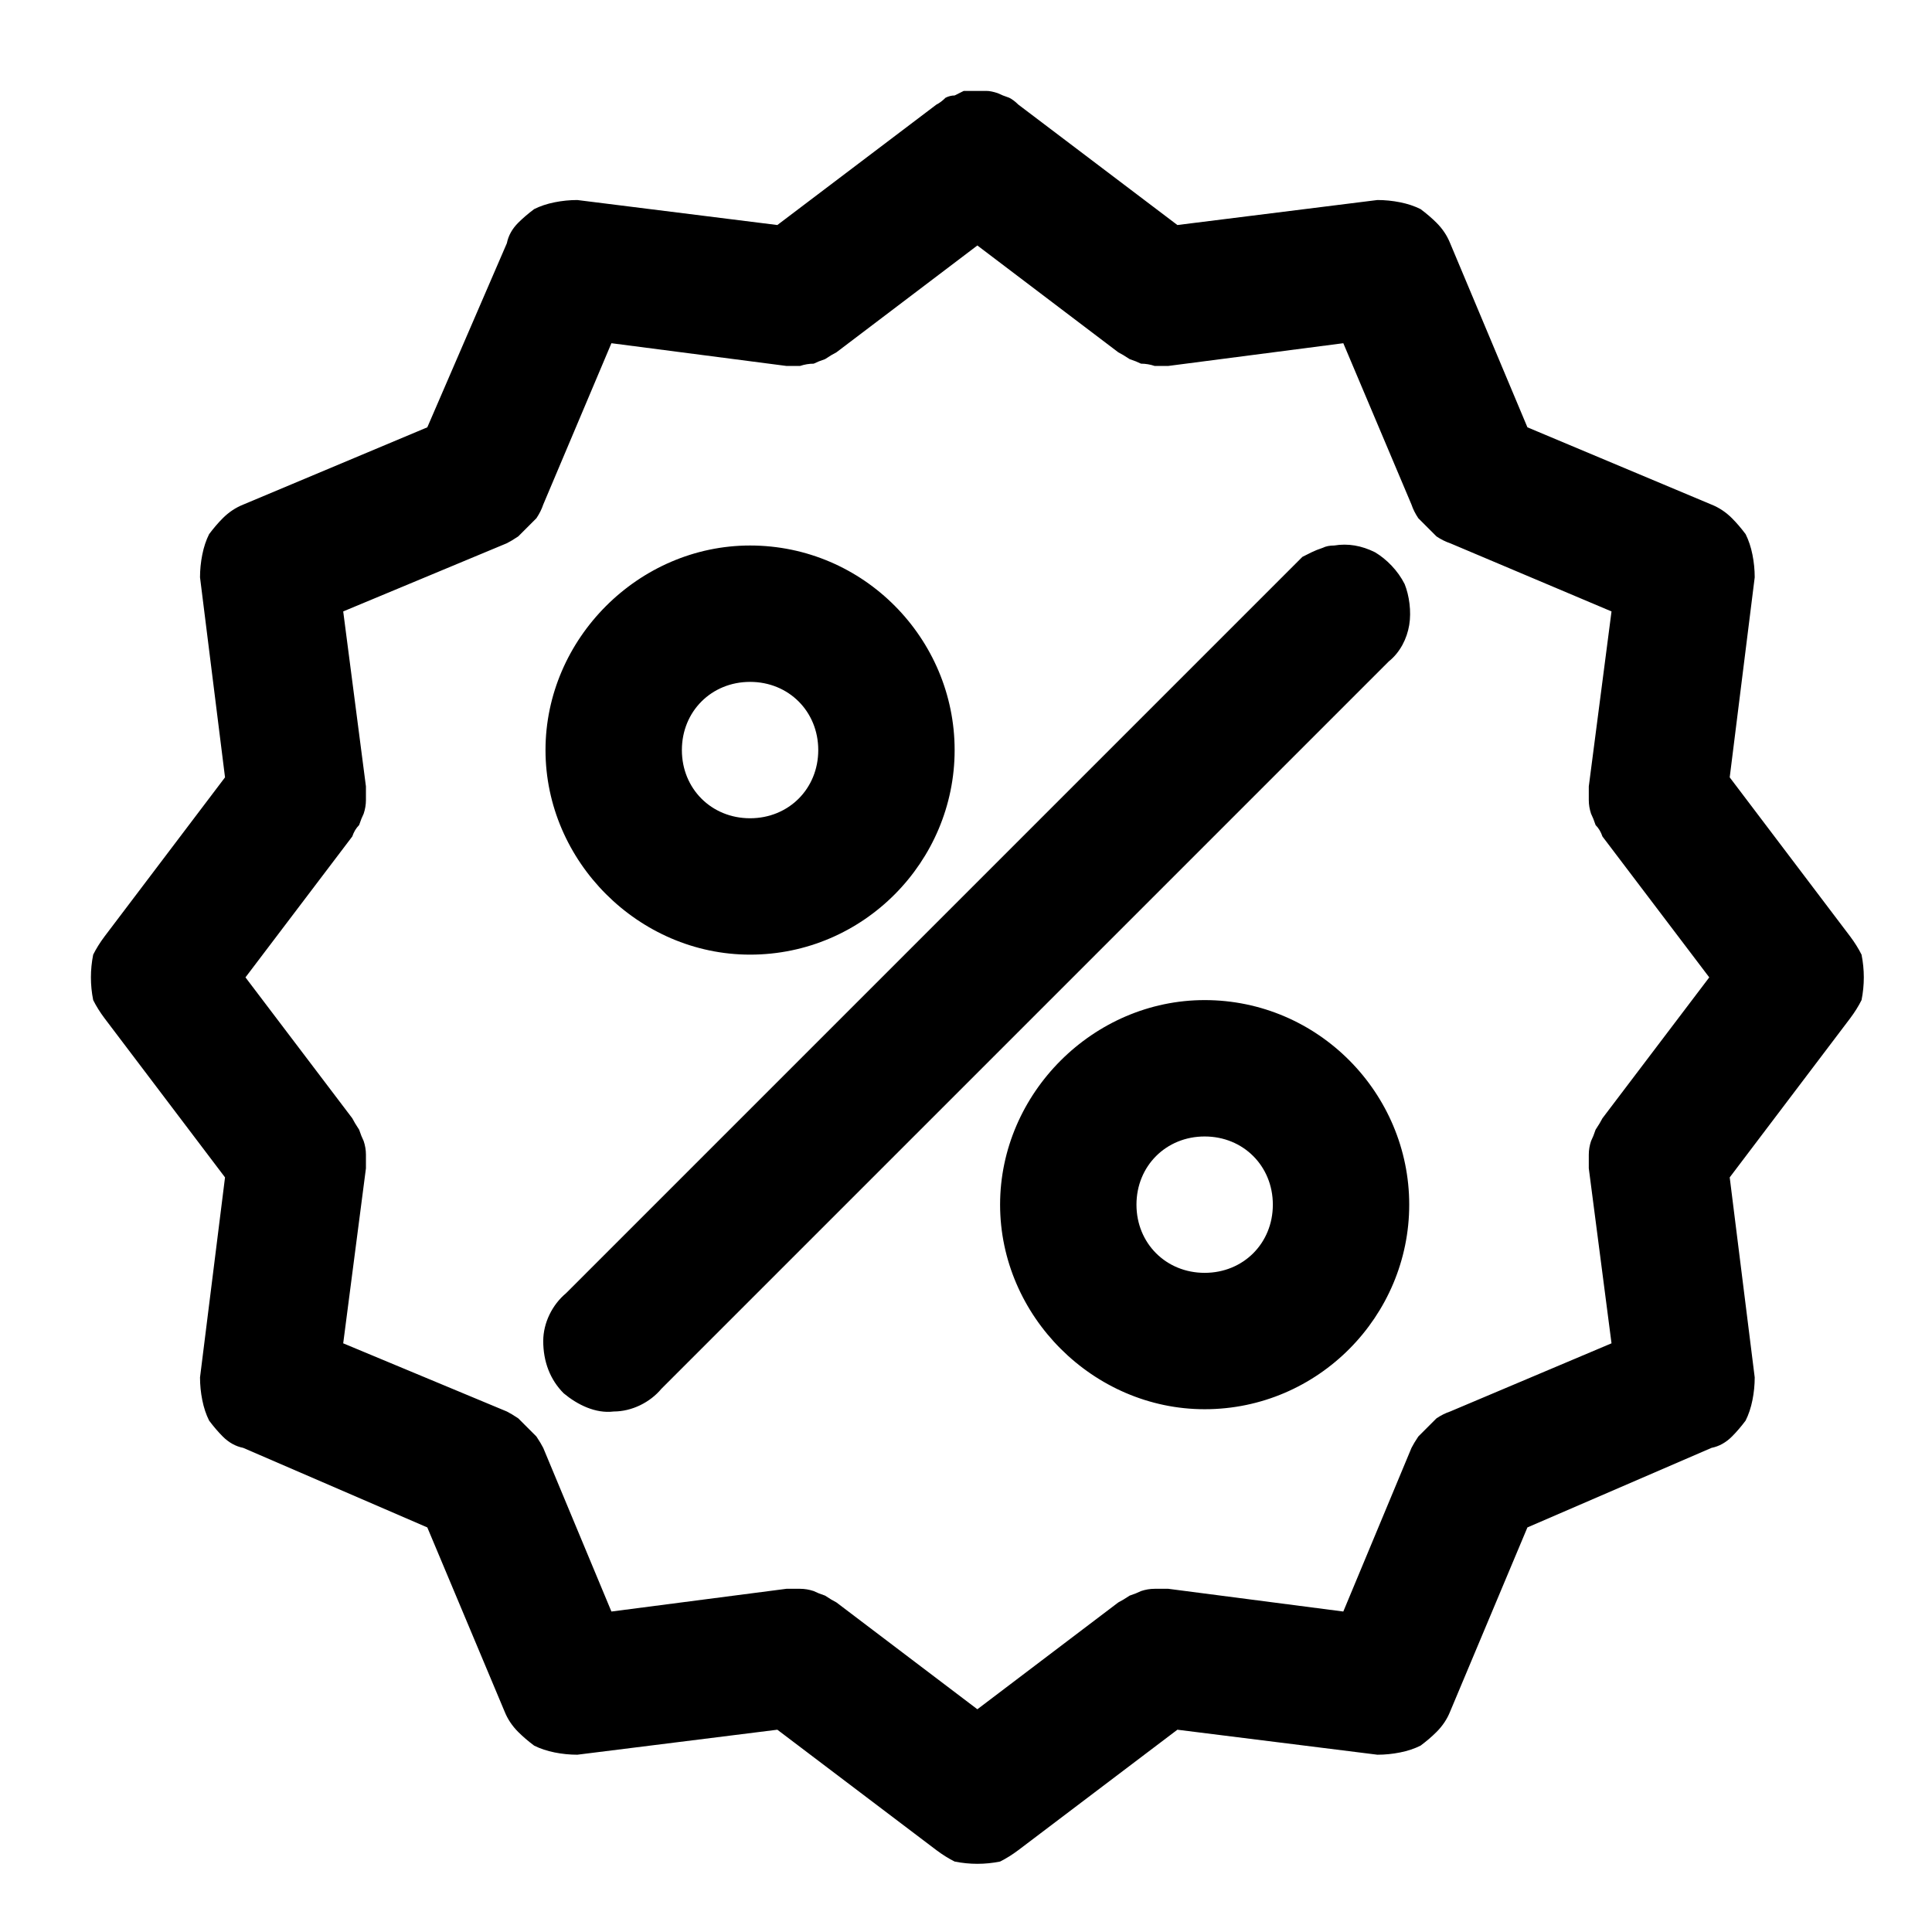 <svg version="1.2" xmlns="http://www.w3.org/2000/svg" viewBox="0 0 85 85" width="85" height="85">
	<title>noun-sale-1570925-svg</title>
	<style>
		tspan { white-space:pre } 
		.s0 { fill: #000000 } 
	</style>
	<g id="Layer">
		<path id="Layer" fill-rule="evenodd" class="s0" d="m43.4 4q0.2 0 0.5 0.1 0.2 0.1 0.5 0.2 0.2 0.1 0.4 0.3l7 5.3 8.8-1.1q0.5 0 1 0.1 0.5 0.1 0.9 0.3 0.4 0.3 0.7 0.6 0.4 0.4 0.6 0.9l3.4 8.1 8.1 3.4q0.5 0.2 0.9 0.6 0.3 0.3 0.6 0.7 0.2 0.4 0.3 0.9 0.1 0.5 0.1 1l-1.1 8.8 5.3 7q0.3 0.4 0.5 0.8 0.1 0.5 0.1 1 0 0.5-0.1 1-0.2 0.4-0.5 0.8l-5.3 7 1.1 8.8q0 0.5-0.1 1-0.1 0.5-0.3 0.9-0.3 0.4-0.6 0.7-0.4 0.4-0.9 0.5l-8.1 3.5-3.4 8.1q-0.2 0.5-0.6 0.9-0.3 0.3-0.7 0.6-0.4 0.2-0.9 0.3-0.5 0.1-1 0.1l-8.8-1.1-7 5.3q-0.4 0.3-0.8 0.5-0.5 0.1-1 0.1-0.5 0-1-0.1-0.4-0.2-0.8-0.5l-7-5.3-8.8 1.1q-0.5 0-1-0.1-0.5-0.1-0.9-0.3-0.4-0.3-0.7-0.6-0.4-0.4-0.6-0.9l-3.4-8.1-8.1-3.5q-0.5-0.1-0.9-0.5-0.3-0.3-0.6-0.7-0.2-0.4-0.3-0.9-0.1-0.5-0.1-1l1.1-8.8-5.3-7q-0.3-0.4-0.5-0.8-0.1-0.5-0.1-1 0-0.5 0.1-1 0.2-0.4 0.5-0.8l5.3-7-1.1-8.8q0-0.5 0.1-1 0.1-0.5 0.3-0.9 0.3-0.4 0.6-0.7 0.4-0.4 0.9-0.6l8.1-3.4 3.5-8.1q0.1-0.5 0.5-0.9 0.3-0.3 0.7-0.6 0.4-0.2 0.9-0.3 0.5-0.1 1-0.1l8.8 1.1 7-5.3q0.2-0.1 0.4-0.3 0.2-0.1 0.4-0.1 0.2-0.1 0.4-0.2 0.2 0 0.4 0 0.3 0 0.6 0zm-6.6 11.5q-0.2 0.1-0.5 0.3-0.3 0.1-0.5 0.2-0.3 0-0.6 0.1-0.3 0-0.6 0l-7.7-1-3 7.1q-0.1 0.3-0.3 0.6-0.2 0.2-0.4 0.4-0.2 0.2-0.4 0.4-0.3 0.2-0.5 0.3l-7.2 3 1 7.7q0 0.3 0 0.6 0 0.3-0.1 0.6-0.1 0.2-0.2 0.5-0.2 0.2-0.3 0.5l-4.7 6.2 4.7 6.2q0.1 0.2 0.3 0.5 0.1 0.3 0.2 0.5 0.1 0.3 0.1 0.6 0 0.3 0 0.6l-1 7.7 7.2 3q0.2 0.1 0.5 0.3 0.2 0.2 0.4 0.4 0.2 0.2 0.4 0.4 0.2 0.3 0.3 0.5l3 7.2 7.7-1q0.3 0 0.6 0 0.3 0 0.6 0.1 0.2 0.1 0.5 0.2 0.3 0.2 0.5 0.3l6.2 4.7 6.2-4.7q0.2-0.1 0.5-0.3 0.3-0.1 0.5-0.2 0.3-0.1 0.6-0.1 0.3 0 0.6 0l7.7 1 3-7.2q0.1-0.2 0.3-0.5 0.2-0.2 0.4-0.4 0.2-0.2 0.4-0.4 0.3-0.2 0.6-0.3l7.1-3-1-7.7q0-0.3 0-0.6 0-0.3 0.1-0.6 0.1-0.2 0.2-0.5 0.2-0.3 0.3-0.5l4.7-6.2-4.7-6.2q-0.1-0.3-0.3-0.5-0.1-0.3-0.2-0.5-0.1-0.3-0.1-0.6 0-0.3 0-0.6l1-7.7-7.1-3q-0.3-0.1-0.6-0.3-0.2-0.2-0.4-0.4-0.2-0.2-0.4-0.4-0.2-0.3-0.3-0.6l-3-7.1-7.7 1q-0.3 0-0.6 0-0.3-0.1-0.6-0.1-0.2-0.1-0.5-0.2-0.3-0.2-0.5-0.3l-6.2-4.7zm23.7 8.8c0.5 0.3 1 0.8 1.3 1.4 0.2 0.5 0.3 1.2 0.2 1.8-0.1 0.6-0.4 1.2-0.9 1.6l-32 32c-0.5 0.6-1.3 1-2.1 1-0.8 0.1-1.6-0.3-2.2-0.8-0.6-0.6-0.9-1.4-0.9-2.3 0-0.8 0.4-1.6 1-2.1l32-32q0.2-0.2 0.4-0.4 0.2-0.1 0.4-0.2 0.2-0.1 0.5-0.2 0.2-0.1 0.5-0.1c0.6-0.1 1.2 0 1.8 0.3zm-18.5 8.7c0 4.9-4 9-9 9-4.9 0-9-4.1-9-9 0-4.9 4.1-9 9-9 5 0 9 4.1 9 9zm-12 0c0 1.7 1.3 3 3 3 1.7 0 3-1.3 3-3 0-1.7-1.3-3-3-3-1.7 0-3 1.3-3 3zm32 20c0 4.9-4 9-9 9-4.9 0-9-4.1-9-9 0-4.9 4.1-9 9-9 5 0 9 4.1 9 9zm-12 0c0 1.7 1.3 3 3 3 1.7 0 3-1.3 3-3 0-1.7-1.3-3-3-3-1.7 0-3 1.3-3 3z"/>
	</g>
</svg>
